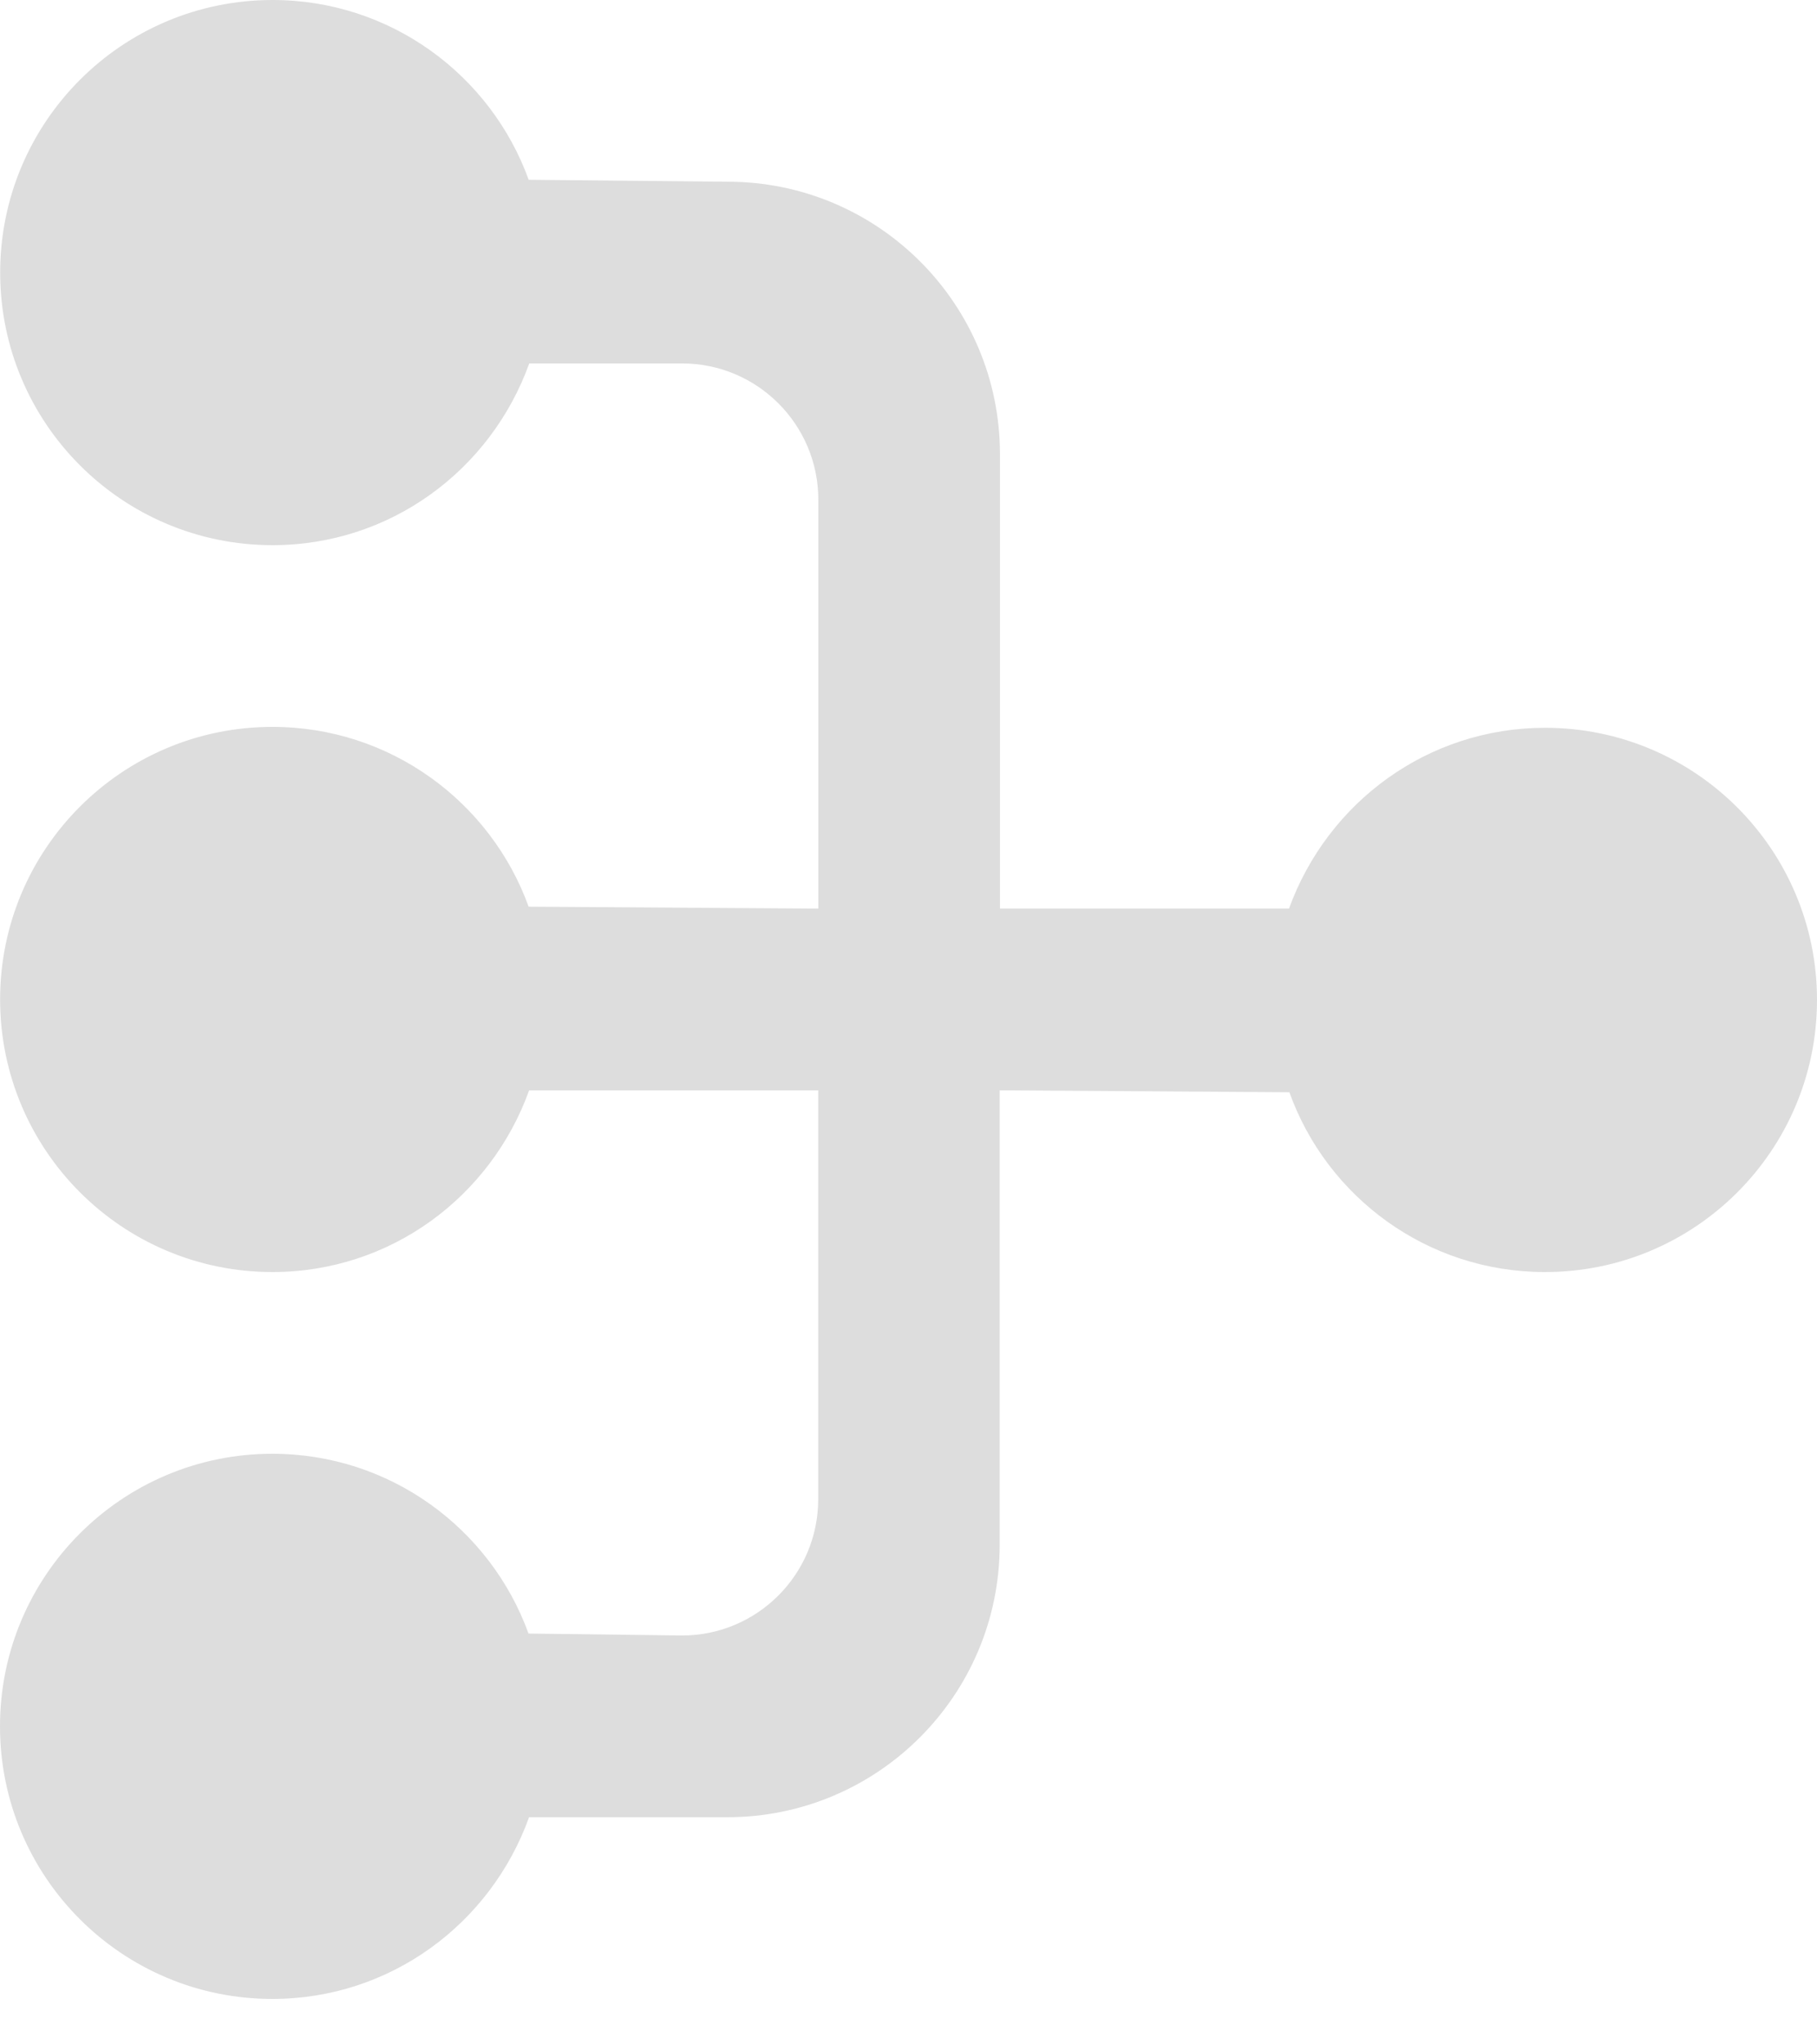 <?xml version="1.0" encoding="UTF-8"?>
<svg width="32px" height="36px" viewBox="0 0 32 36" version="1.1" xmlns="http://www.w3.org/2000/svg" xmlns:xlink="http://www.w3.org/1999/xlink">
    <!-- Generator: sketchtool 49 (51002) - http://www.bohemiancoding.com/sketch -->
    <title>EB949901-8801-43C4-A92D-25D77BDFF87C</title>
    <desc>Created with sketchtool.</desc>
    <defs></defs>
    <g id="Products" stroke="none" stroke-width="1" fill="none" fill-rule="evenodd">
        <g id="Products-/-Home" transform="translate(-985, -3545)" fill="#DDDDDD" fill-rule="nonzero">
            <path d="M1012.199,3567.4 C1010.13,3567.397 1008.368,3566.077 1007.708,3564.234 L1002.606,3564.2 L1002.606,3572.2 C1002.606,3574.851 1000.459,3577 997.81,3577 L994.318,3577 C993.64,3578.88 991.872,3580.2 989.796,3580.2 C987.147,3580.2 985,3578.051 985,3575.4 C985,3572.749 987.147,3570.6 989.796,3570.6 C991.872,3570.6 993.64,3571.92 994.308,3573.766 L997.012,3573.8 C998.336,3573.8 999.41,3572.725 999.41,3571.4 L999.41,3564.2 L994.319,3564.2 C993.642,3566.08 991.873,3567.4 989.798,3567.4 C987.149,3567.4 985.002,3565.251 985.002,3562.6 C985.002,3559.949 987.149,3557.8 989.798,3557.8 C991.873,3557.8 993.642,3559.12 994.31,3560.966 L999.412,3561 L999.412,3553.8 C999.412,3552.475 998.337,3551.4 997.013,3551.4 L994.321,3551.4 C993.643,3553.28 991.875,3554.6 989.8,3554.6 C987.15,3554.6 985.003,3552.451 985.003,3549.8 C985.003,3547.149 987.15,3545 989.8,3545 C991.875,3545 993.643,3546.32 994.311,3548.166 L997.814,3548.2 C1000.464,3548.2 1002.611,3550.349 1002.611,3553 L1002.611,3561 L1007.701,3561 C1008.381,3559.128 1010.144,3557.816 1012.212,3557.816 C1014.856,3557.816 1017,3559.962 1017,3562.608 C1017,3565.254 1014.856,3567.4 1012.212,3567.4 C1012.208,3567.4 1012.205,3567.4 1012.202,3567.4 L1012.199,3567.4 Z" id="icon-pre-installed-infrastructure"></path>
        </g>
    </g>
</svg>